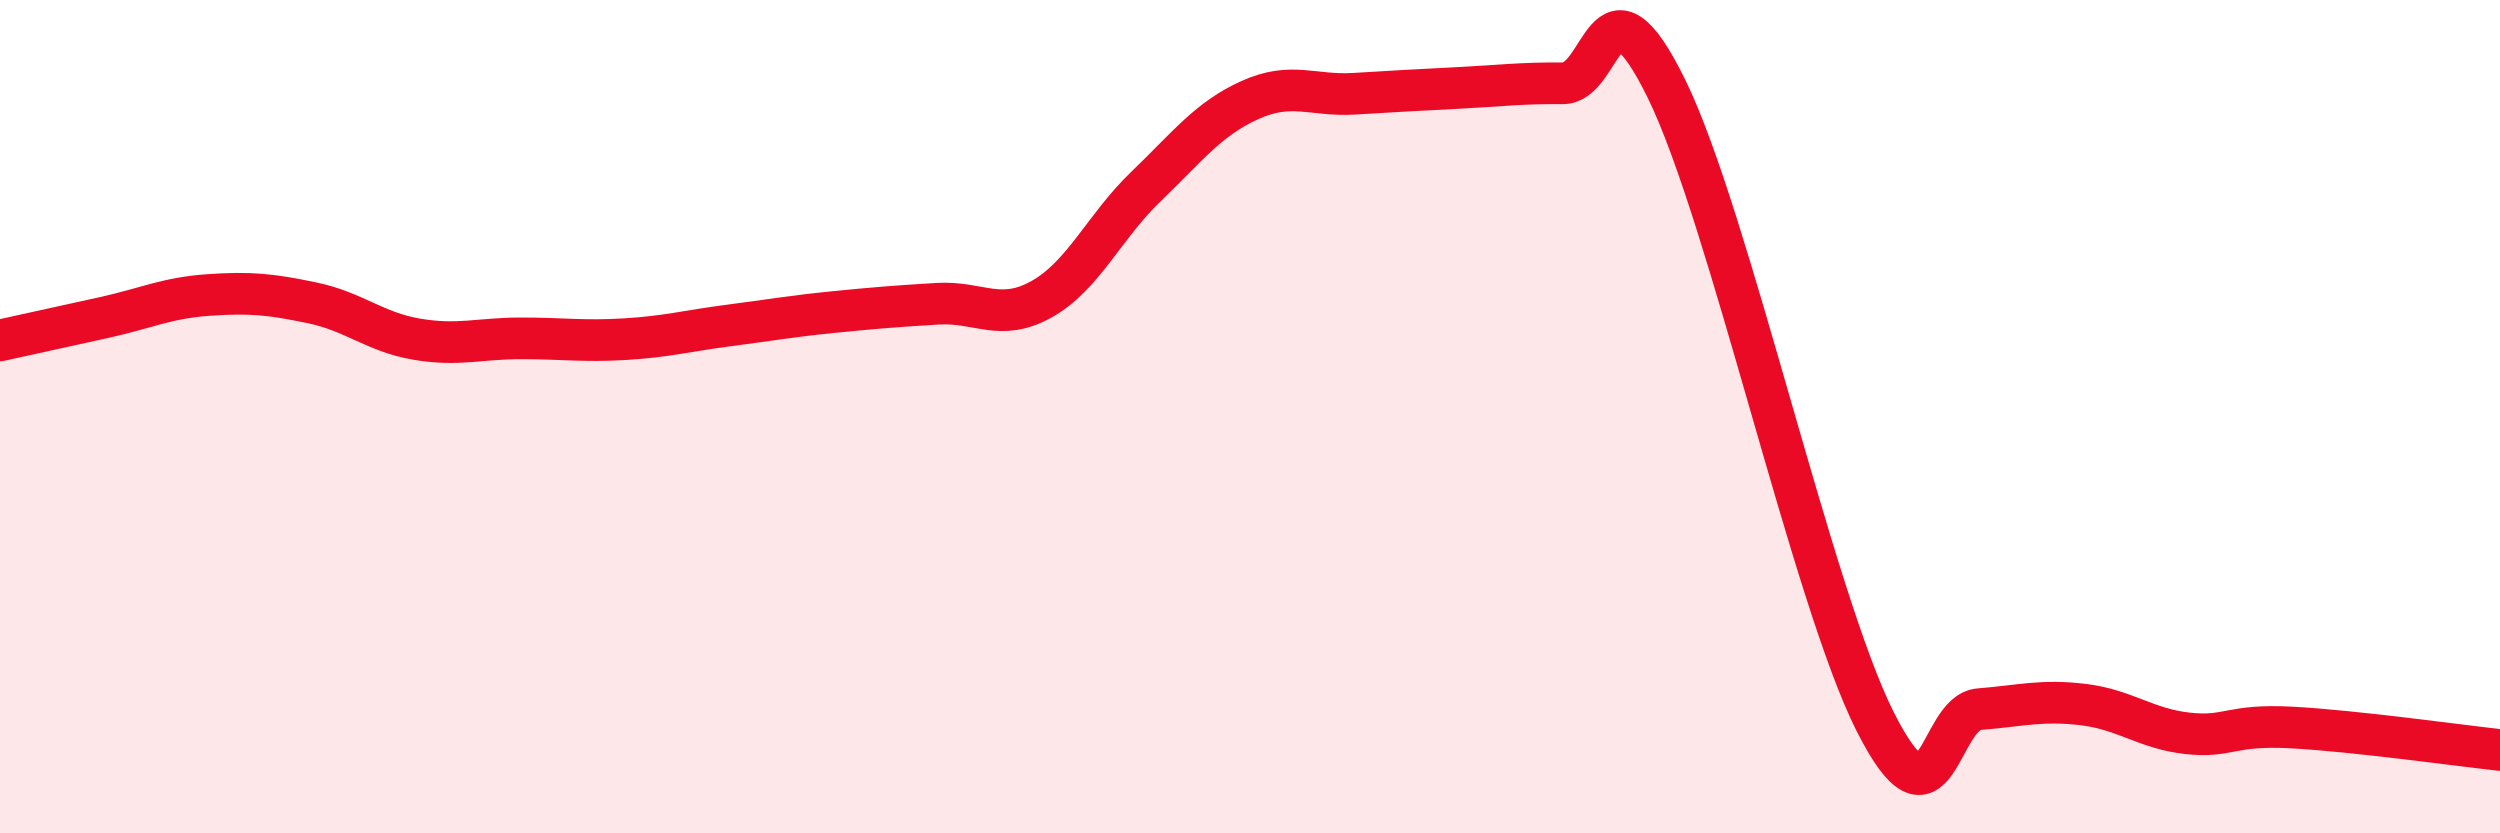 
    <svg width="60" height="20" viewBox="0 0 60 20" xmlns="http://www.w3.org/2000/svg">
      <path
        d="M 0,8.17 C 0.5,8.06 1.5,7.84 2.5,7.62 C 3.5,7.4 4,7.15 5,7.08 C 6,7.01 6.5,7.06 7.5,7.27 C 8.5,7.48 9,7.97 10,8.14 C 11,8.31 11.5,8.12 12.5,8.12 C 13.5,8.12 14,8.2 15,8.14 C 16,8.08 16.5,7.94 17.5,7.81 C 18.5,7.68 19,7.59 20,7.49 C 21,7.39 21.5,7.35 22.5,7.29 C 23.5,7.23 24,7.74 25,7.18 C 26,6.62 26.5,5.44 27.5,4.48 C 28.5,3.52 29,2.85 30,2.4 C 31,1.95 31.5,2.31 32.5,2.25 C 33.5,2.19 34,2.16 35,2.11 C 36,2.06 36.5,1.99 37.5,2 C 38.5,2.01 38.5,-0.92 40,2.14 C 41.5,5.2 43.5,14.33 45,17.31 C 46.5,20.29 46.5,17.1 47.5,17.02 C 48.5,16.94 49,16.79 50,16.91 C 51,17.03 51.5,17.49 52.5,17.6 C 53.5,17.71 53.5,17.38 55,17.46 C 56.5,17.54 59,17.89 60,18L60 20L0 20Z"
        fill="#EB0A25"
        opacity="0.1"
        stroke-linecap="round"
        stroke-linejoin="round"
      />
      <path
        d="M 0,8.17 C 0.5,8.06 1.5,7.84 2.5,7.62 C 3.5,7.4 4,7.15 5,7.08 C 6,7.01 6.5,7.06 7.5,7.27 C 8.5,7.48 9,7.97 10,8.14 C 11,8.31 11.5,8.12 12.5,8.12 C 13.5,8.12 14,8.2 15,8.14 C 16,8.08 16.5,7.94 17.5,7.81 C 18.5,7.68 19,7.59 20,7.49 C 21,7.39 21.5,7.35 22.5,7.29 C 23.5,7.23 24,7.74 25,7.18 C 26,6.62 26.5,5.44 27.5,4.48 C 28.5,3.52 29,2.85 30,2.4 C 31,1.95 31.5,2.31 32.5,2.25 C 33.5,2.19 34,2.16 35,2.11 C 36,2.06 36.5,1.99 37.5,2 C 38.5,2.01 38.5,-0.92 40,2.14 C 41.5,5.2 43.5,14.33 45,17.31 C 46.5,20.29 46.5,17.1 47.5,17.02 C 48.5,16.94 49,16.79 50,16.91 C 51,17.03 51.5,17.49 52.5,17.6 C 53.5,17.71 53.5,17.38 55,17.46 C 56.5,17.54 59,17.89 60,18"
        stroke="#EB0A25"
        stroke-width="1"
        fill="none"
        stroke-linecap="round"
        stroke-linejoin="round"
      />
    </svg>
  